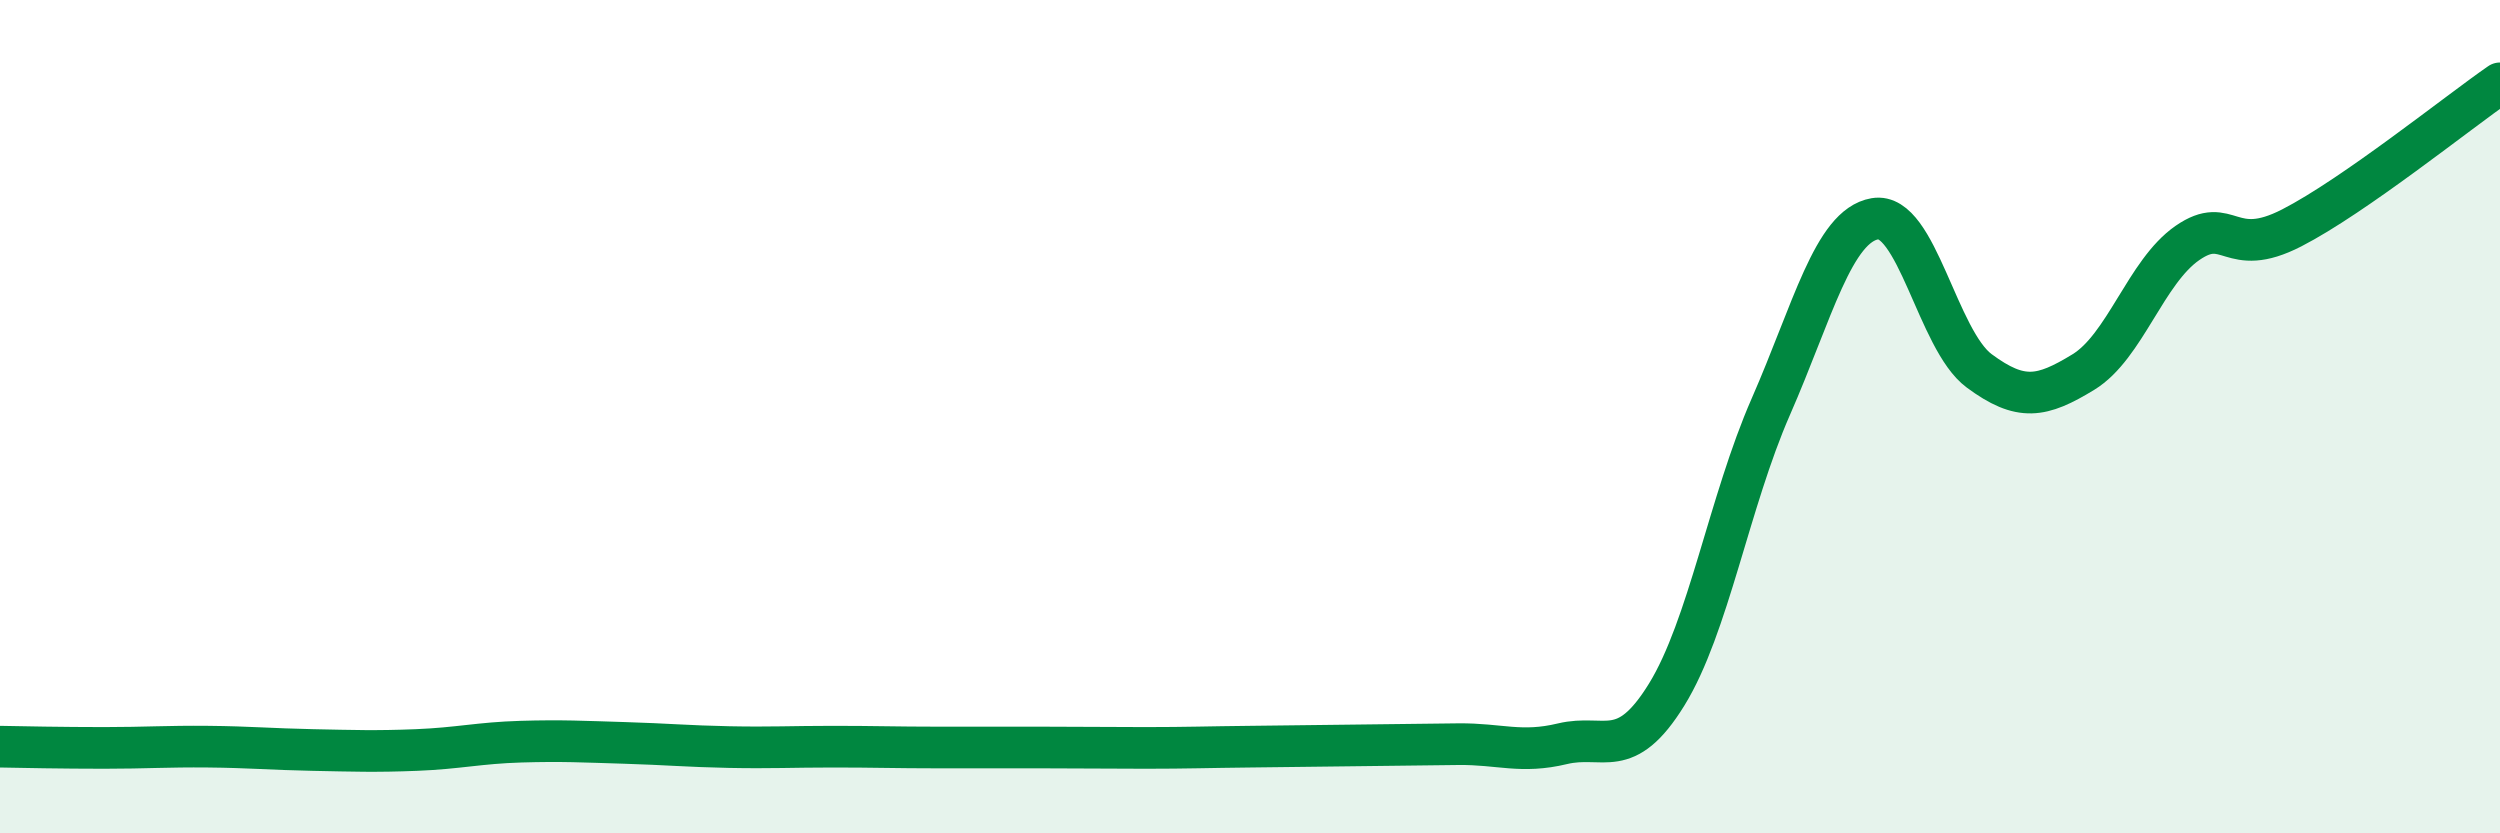 
    <svg width="60" height="20" viewBox="0 0 60 20" xmlns="http://www.w3.org/2000/svg">
      <path
        d="M 0,17.92 C 0.5,17.93 1.5,17.95 2.5,17.95 C 3.5,17.95 4,17.91 5,17.92 C 6,17.93 6.5,17.98 7.5,18 C 8.5,18.02 9,18.04 10,18 C 11,17.96 11.5,17.83 12.5,17.8 C 13.5,17.77 14,17.8 15,17.83 C 16,17.86 16.5,17.91 17.5,17.93 C 18.5,17.95 19,17.92 20,17.92 C 21,17.92 21.5,17.94 22.5,17.94 C 23.5,17.94 24,17.94 25,17.94 C 26,17.94 26.5,17.95 27.5,17.95 C 28.5,17.95 29,17.93 30,17.92 C 31,17.91 31.5,17.9 32.5,17.89 C 33.5,17.88 34,17.87 35,17.86 C 36,17.85 36.5,18.09 37.5,17.85 C 38.5,17.61 39,18.29 40,16.67 C 41,15.05 41.5,12.04 42.5,9.76 C 43.5,7.48 44,5.42 45,5.25 C 46,5.08 46.5,8.16 47.5,8.9 C 48.5,9.64 49,9.54 50,8.93 C 51,8.32 51.5,6.52 52.5,5.83 C 53.5,5.14 53.5,6.24 55,5.47 C 56.5,4.7 59,2.69 60,2L60 20L0 20Z"
        fill="#008740"
        opacity="0.1"
        stroke-linecap="round"
        stroke-linejoin="round"
      />
      <path
        d="M 0,17.92 C 0.5,17.93 1.5,17.95 2.5,17.95 C 3.5,17.95 4,17.91 5,17.92 C 6,17.93 6.5,17.98 7.5,18 C 8.5,18.02 9,18.04 10,18 C 11,17.96 11.5,17.83 12.5,17.8 C 13.5,17.77 14,17.8 15,17.83 C 16,17.86 16.5,17.91 17.5,17.93 C 18.5,17.95 19,17.92 20,17.92 C 21,17.92 21.5,17.94 22.5,17.94 C 23.5,17.94 24,17.94 25,17.94 C 26,17.94 26.5,17.95 27.5,17.95 C 28.5,17.95 29,17.93 30,17.92 C 31,17.91 31.5,17.9 32.5,17.89 C 33.5,17.88 34,17.87 35,17.86 C 36,17.85 36.5,18.09 37.5,17.85 C 38.5,17.61 39,18.29 40,16.67 C 41,15.05 41.5,12.04 42.5,9.76 C 43.5,7.48 44,5.42 45,5.25 C 46,5.08 46.5,8.16 47.5,8.9 C 48.5,9.64 49,9.54 50,8.93 C 51,8.32 51.5,6.52 52.5,5.83 C 53.5,5.14 53.5,6.24 55,5.47 C 56.5,4.7 59,2.69 60,2"
        stroke="#008740"
        stroke-width="1"
        fill="none"
        stroke-linecap="round"
        stroke-linejoin="round"
      />
    </svg>
  